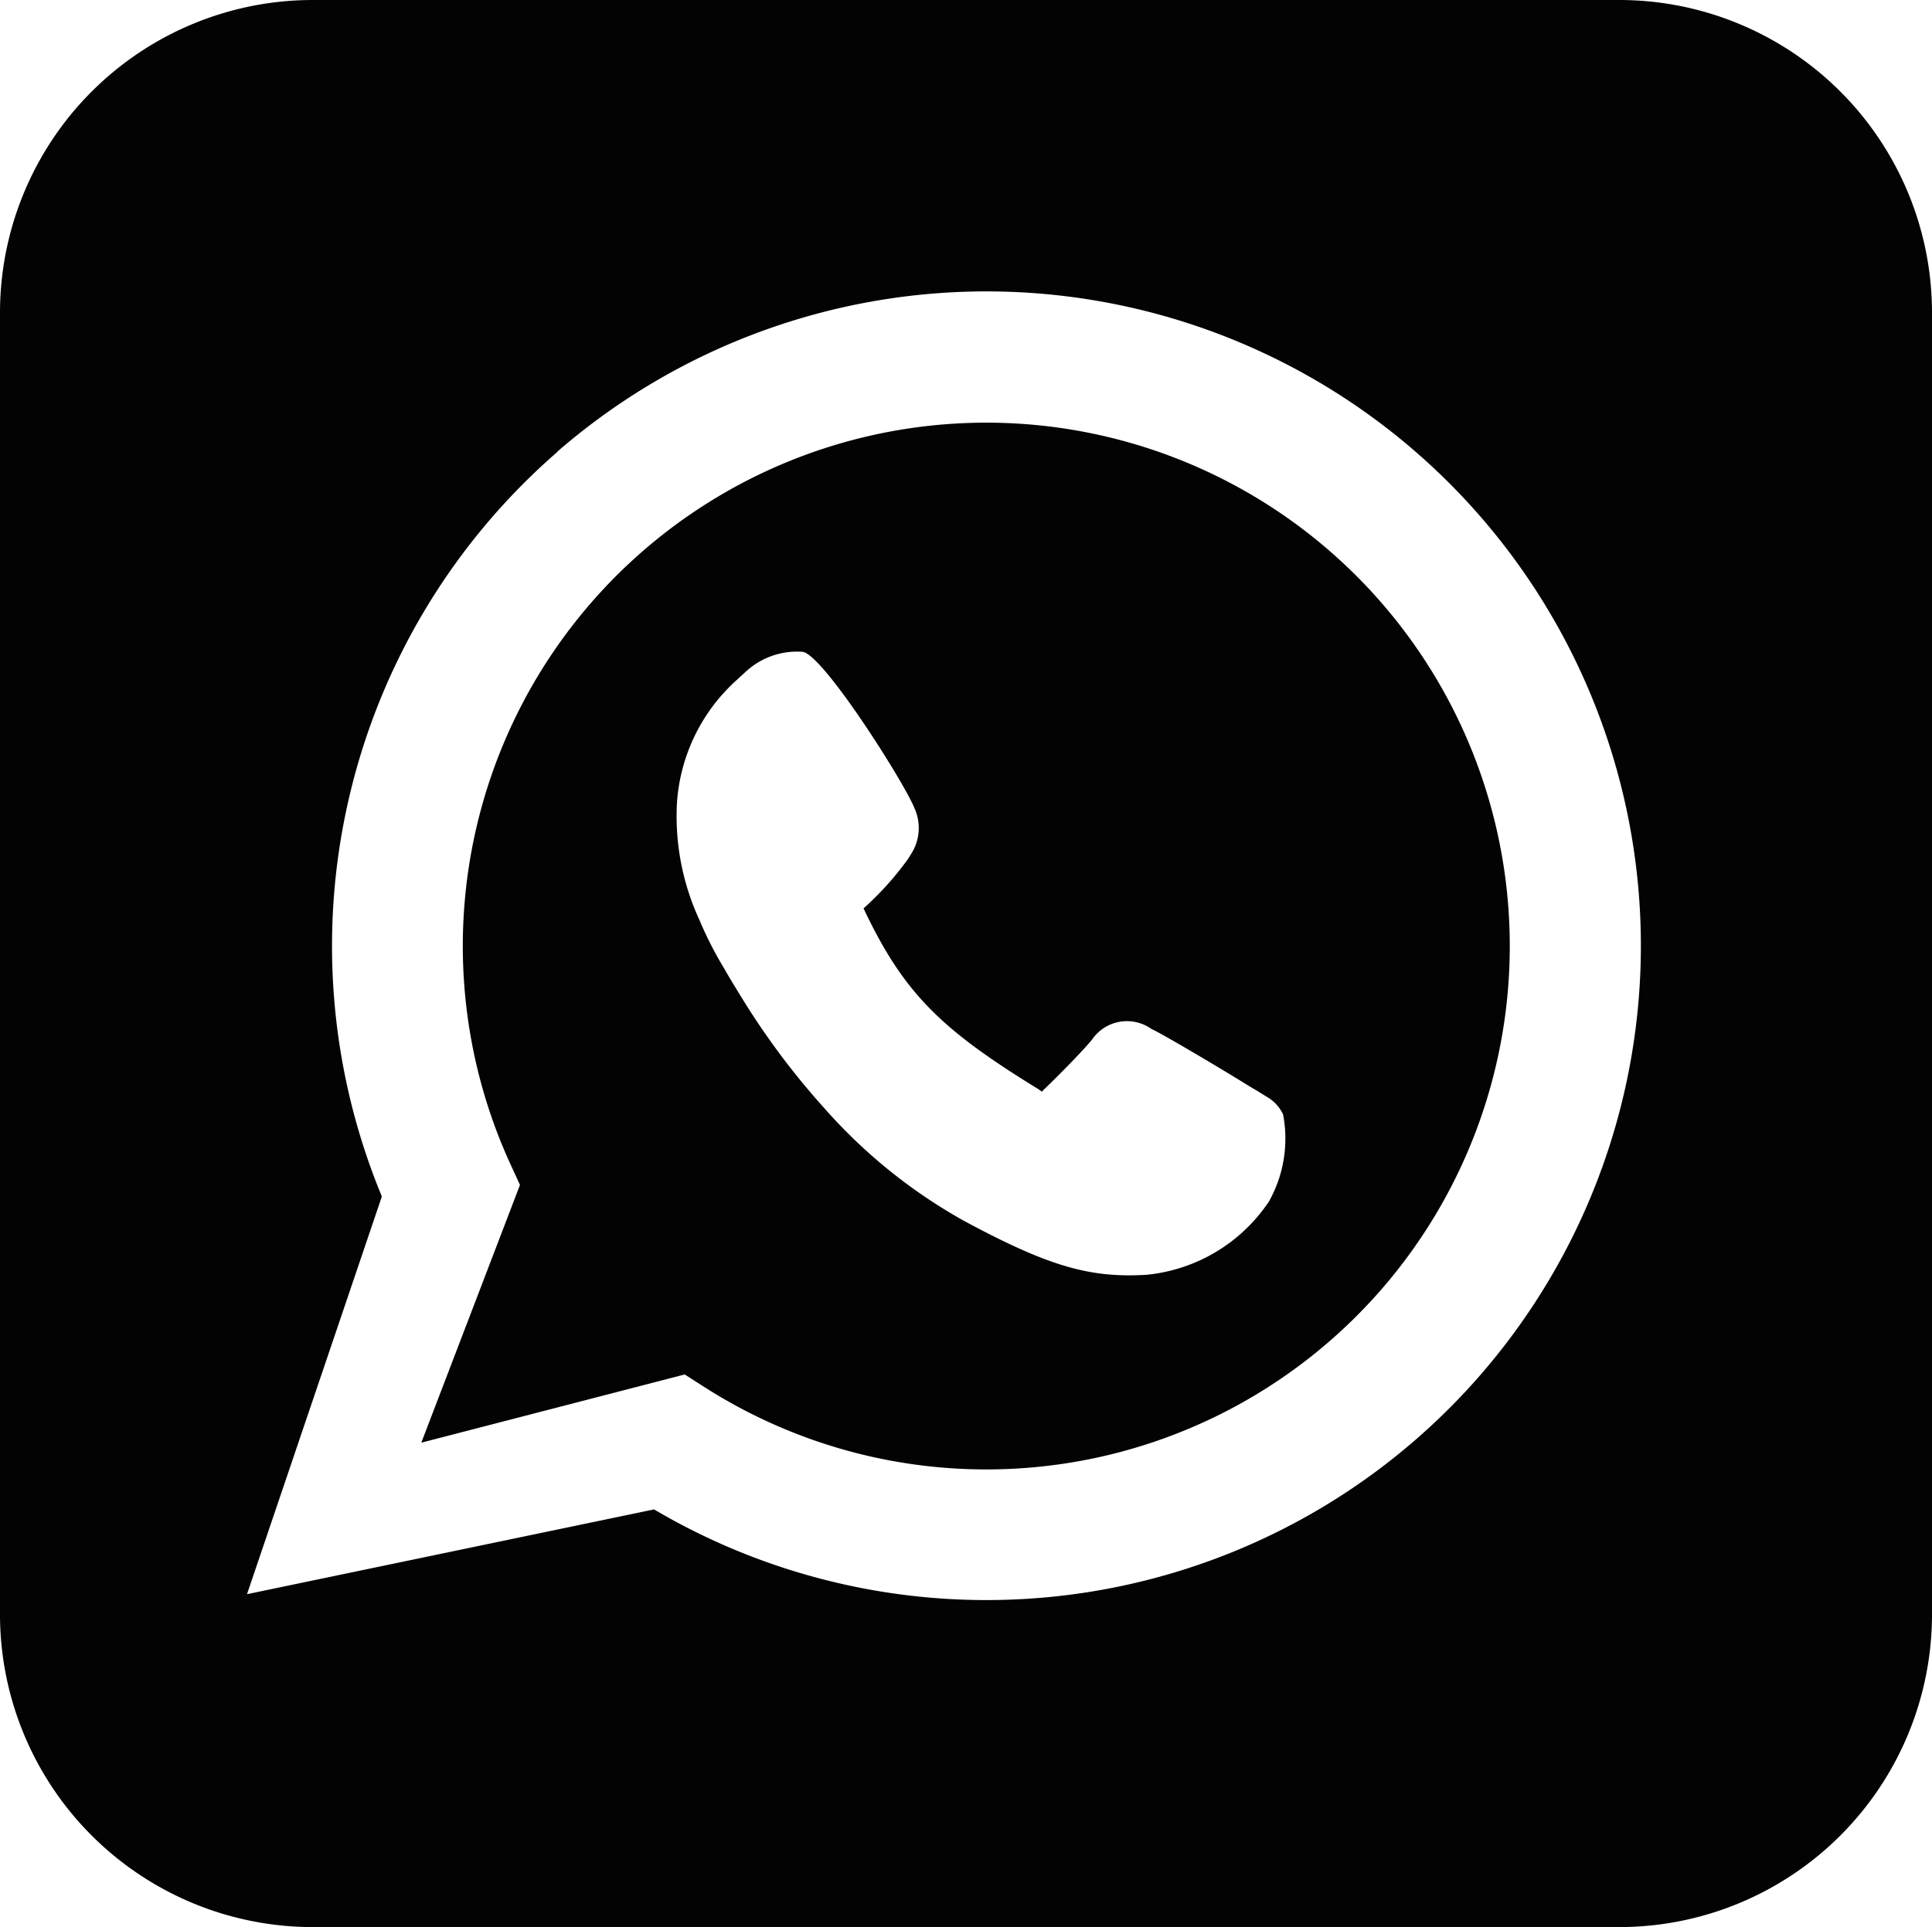 <svg xmlns="http://www.w3.org/2000/svg" width="47.853" height="47.74" viewBox="0 0 47.853 47.74">
  <path id="whatsapp" d="M3078.106,208.74h-32.358a7.749,7.749,0,0,1-7.748-7.732V168.732a7.749,7.749,0,0,1,7.748-7.732h32.358a7.748,7.748,0,0,1,7.747,7.732v32.277A7.747,7.747,0,0,1,3078.106,208.74Zm-23.146-13.69-6.525,1.69,2.444-6.385-.24-.523a12.966,12.966,0,1,1,4.806,5.529ZM3051.8,172.2a16.214,16.214,0,0,0-4.342,18.441l-3.34,9.852,10.082-2.1a16.21,16.21,0,1,0-2.4-26.2Zm17.382,15.85-.247-.146c-.654-.408-2.126-1.282-2.416-1.414a1.048,1.048,0,0,0-1.473.267c-.2.246-.737.8-1.218,1.262-.042.041.013.039-.125-.047-2.395-1.471-3.324-2.37-4.314-4.469a7.6,7.6,0,0,0,1.075-1.187q.061-.09.119-.186a1.185,1.185,0,0,0,.065-1.113c-.243-.616-2.27-3.826-2.775-3.87a1.87,1.87,0,0,0-1.409.5c.027-.025-.2.184-.286.262a4.9,4.9,0,0,0-.4.427,4.508,4.508,0,0,0-1.011,2.557,6.133,6.133,0,0,0,.558,2.9,9.007,9.007,0,0,0,.658,1.274c-.147-.234.39.671.691,1.127a18.728,18.728,0,0,0,1.737,2.252,13.138,13.138,0,0,0,3.452,2.791c2.111,1.139,3.134,1.427,4.531,1.344a4.129,4.129,0,0,0,3.036-1.816,3.186,3.186,0,0,0,.35-2.158.987.987,0,0,0-.363-.411C3069.351,188.156,3069.28,188.111,3069.181,188.051Z" transform="translate(-3038 -161)" fill="#040303"/>
</svg>

